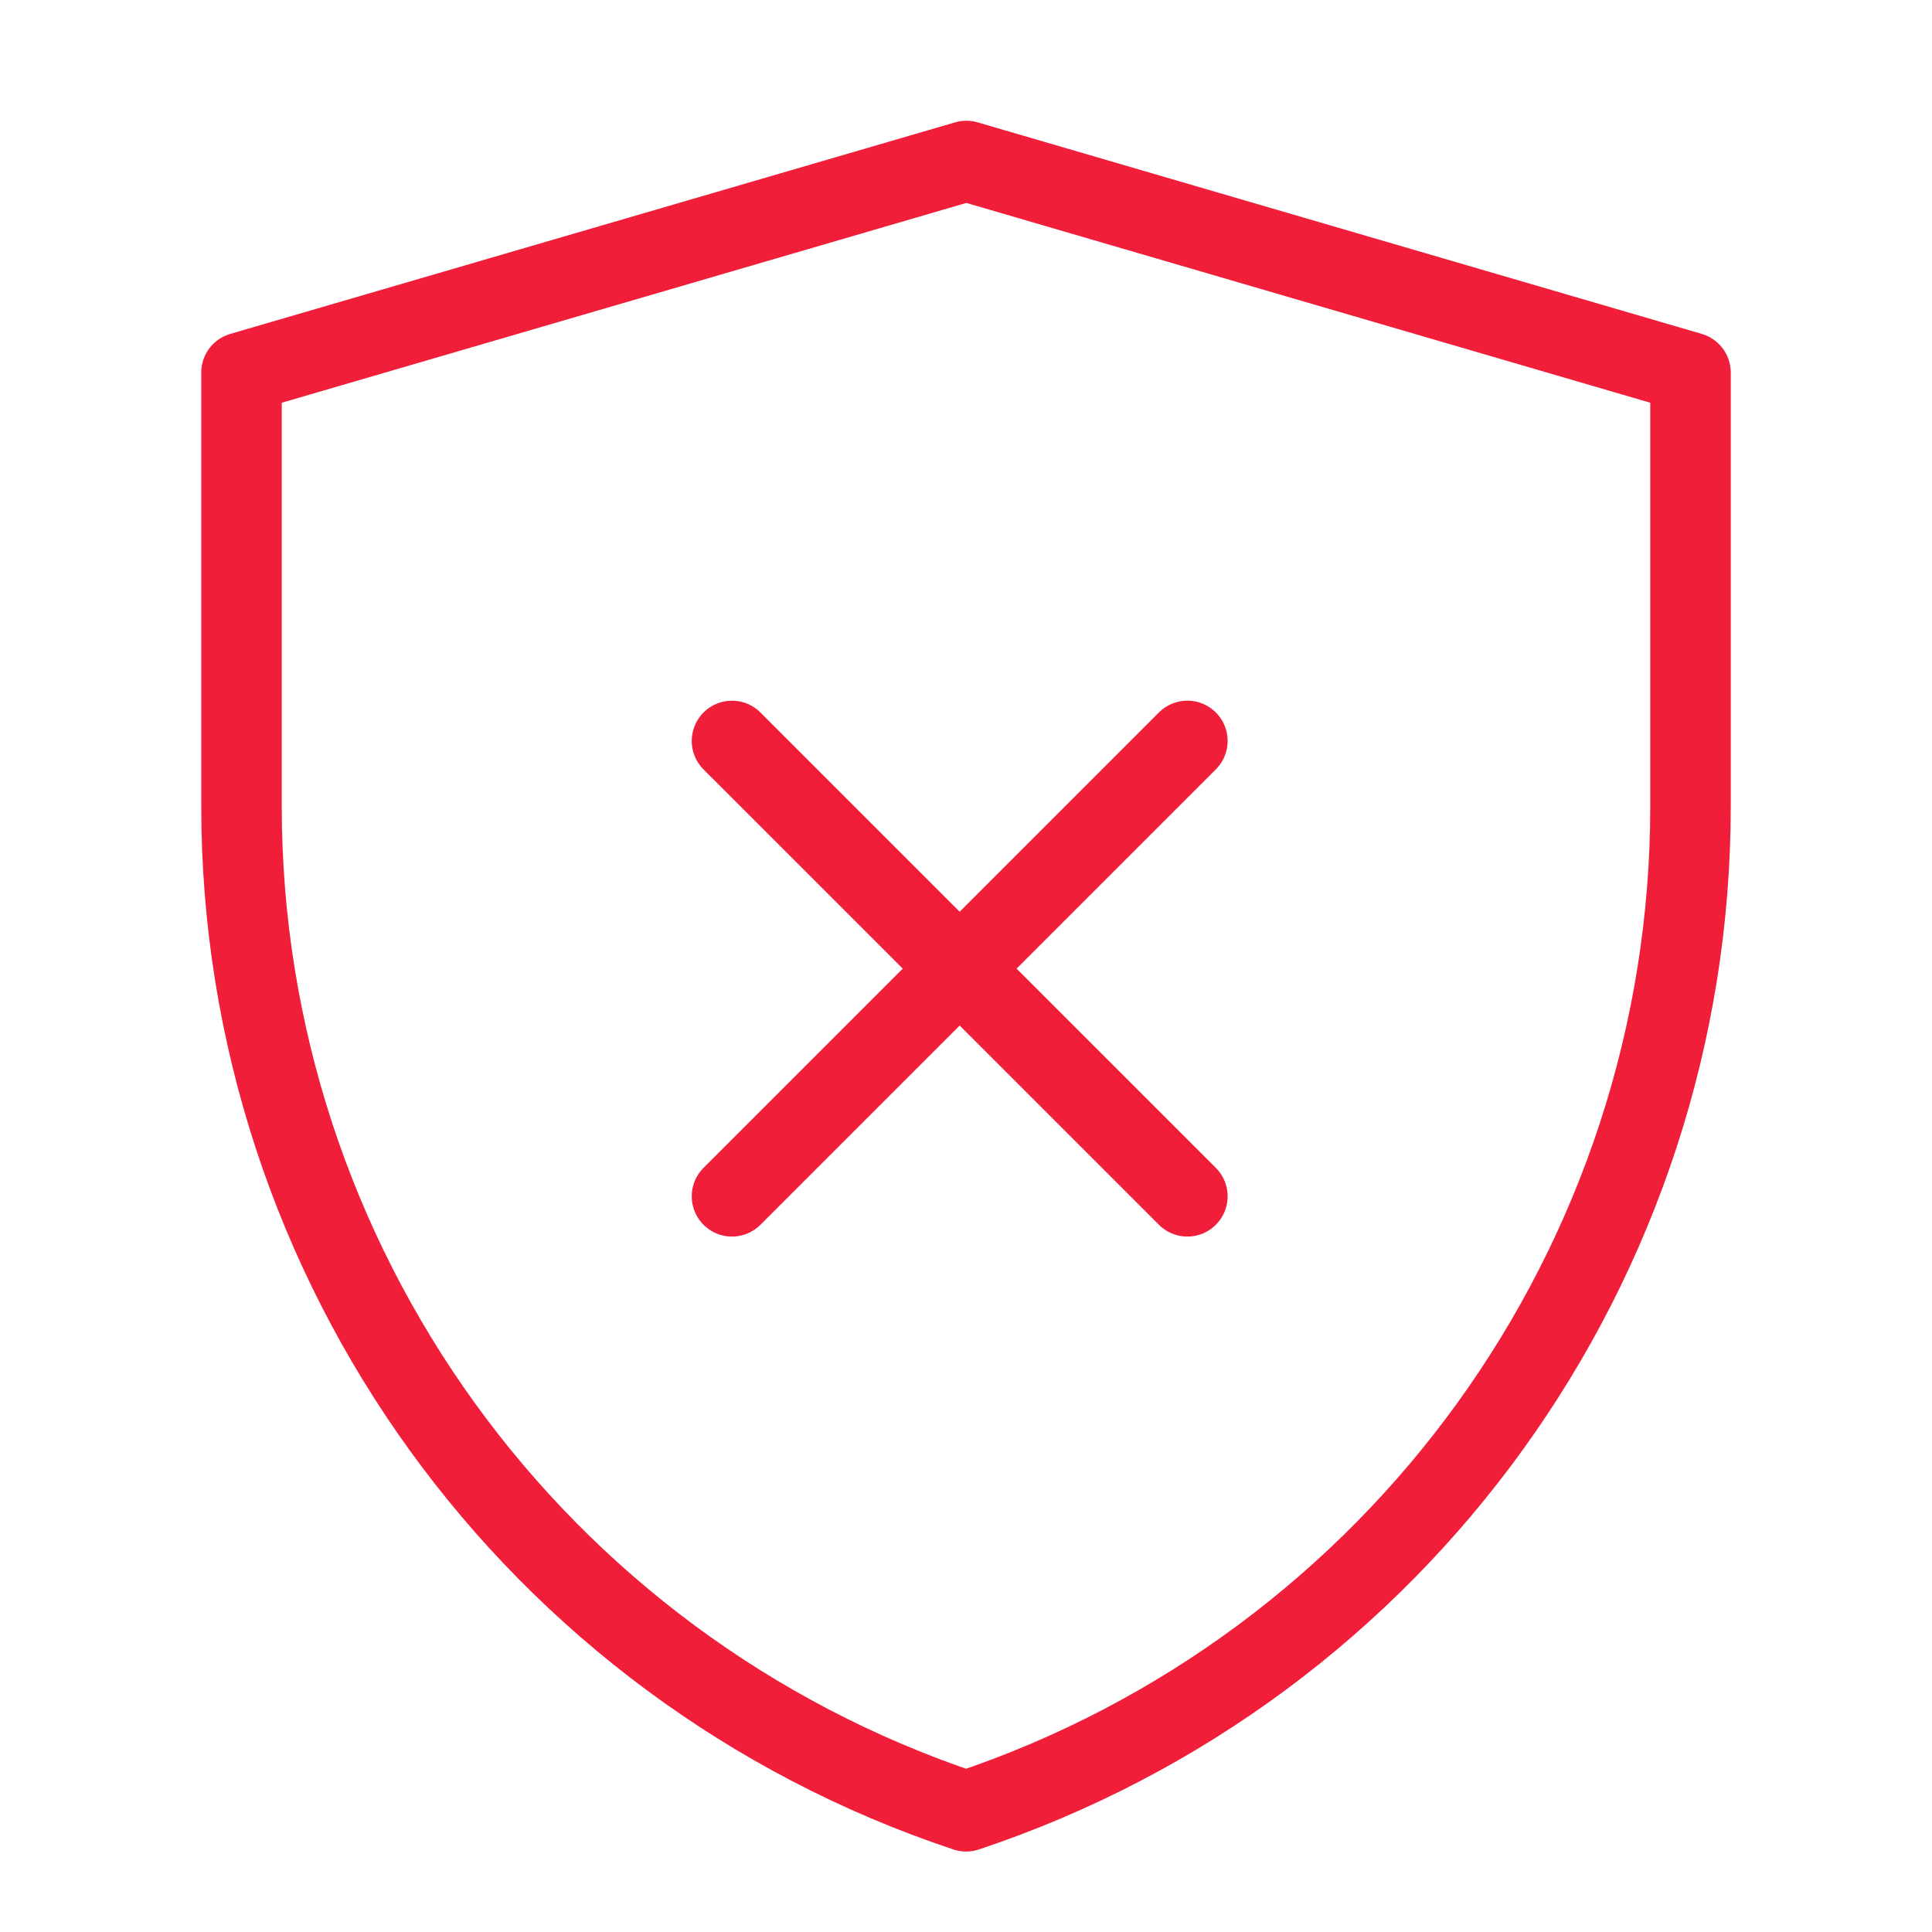<?xml version="1.0" encoding="UTF-8"?><svg width="40" height="40" viewBox="0 0 48 48" fill="none" xmlns="http://www.w3.org/2000/svg"><path d="M6 9.256L24.009 4L42 9.256V20.034C42 31.362 34.75 41.419 24.003 45.001C13.252 41.419 6 31.36 6 20.029V9.256Z" fill="none" stroke="#f11e3a" stroke-width="2" stroke-linejoin="round"/><path d="M29.5 18.408L18.186 29.722" stroke="#f11e3a" stroke-width="2" stroke-linecap="round" stroke-linejoin="round"/><path d="M18.186 18.409L29.5 29.722" stroke="#f11e3a" stroke-width="2" stroke-linecap="round" stroke-linejoin="round"/></svg>